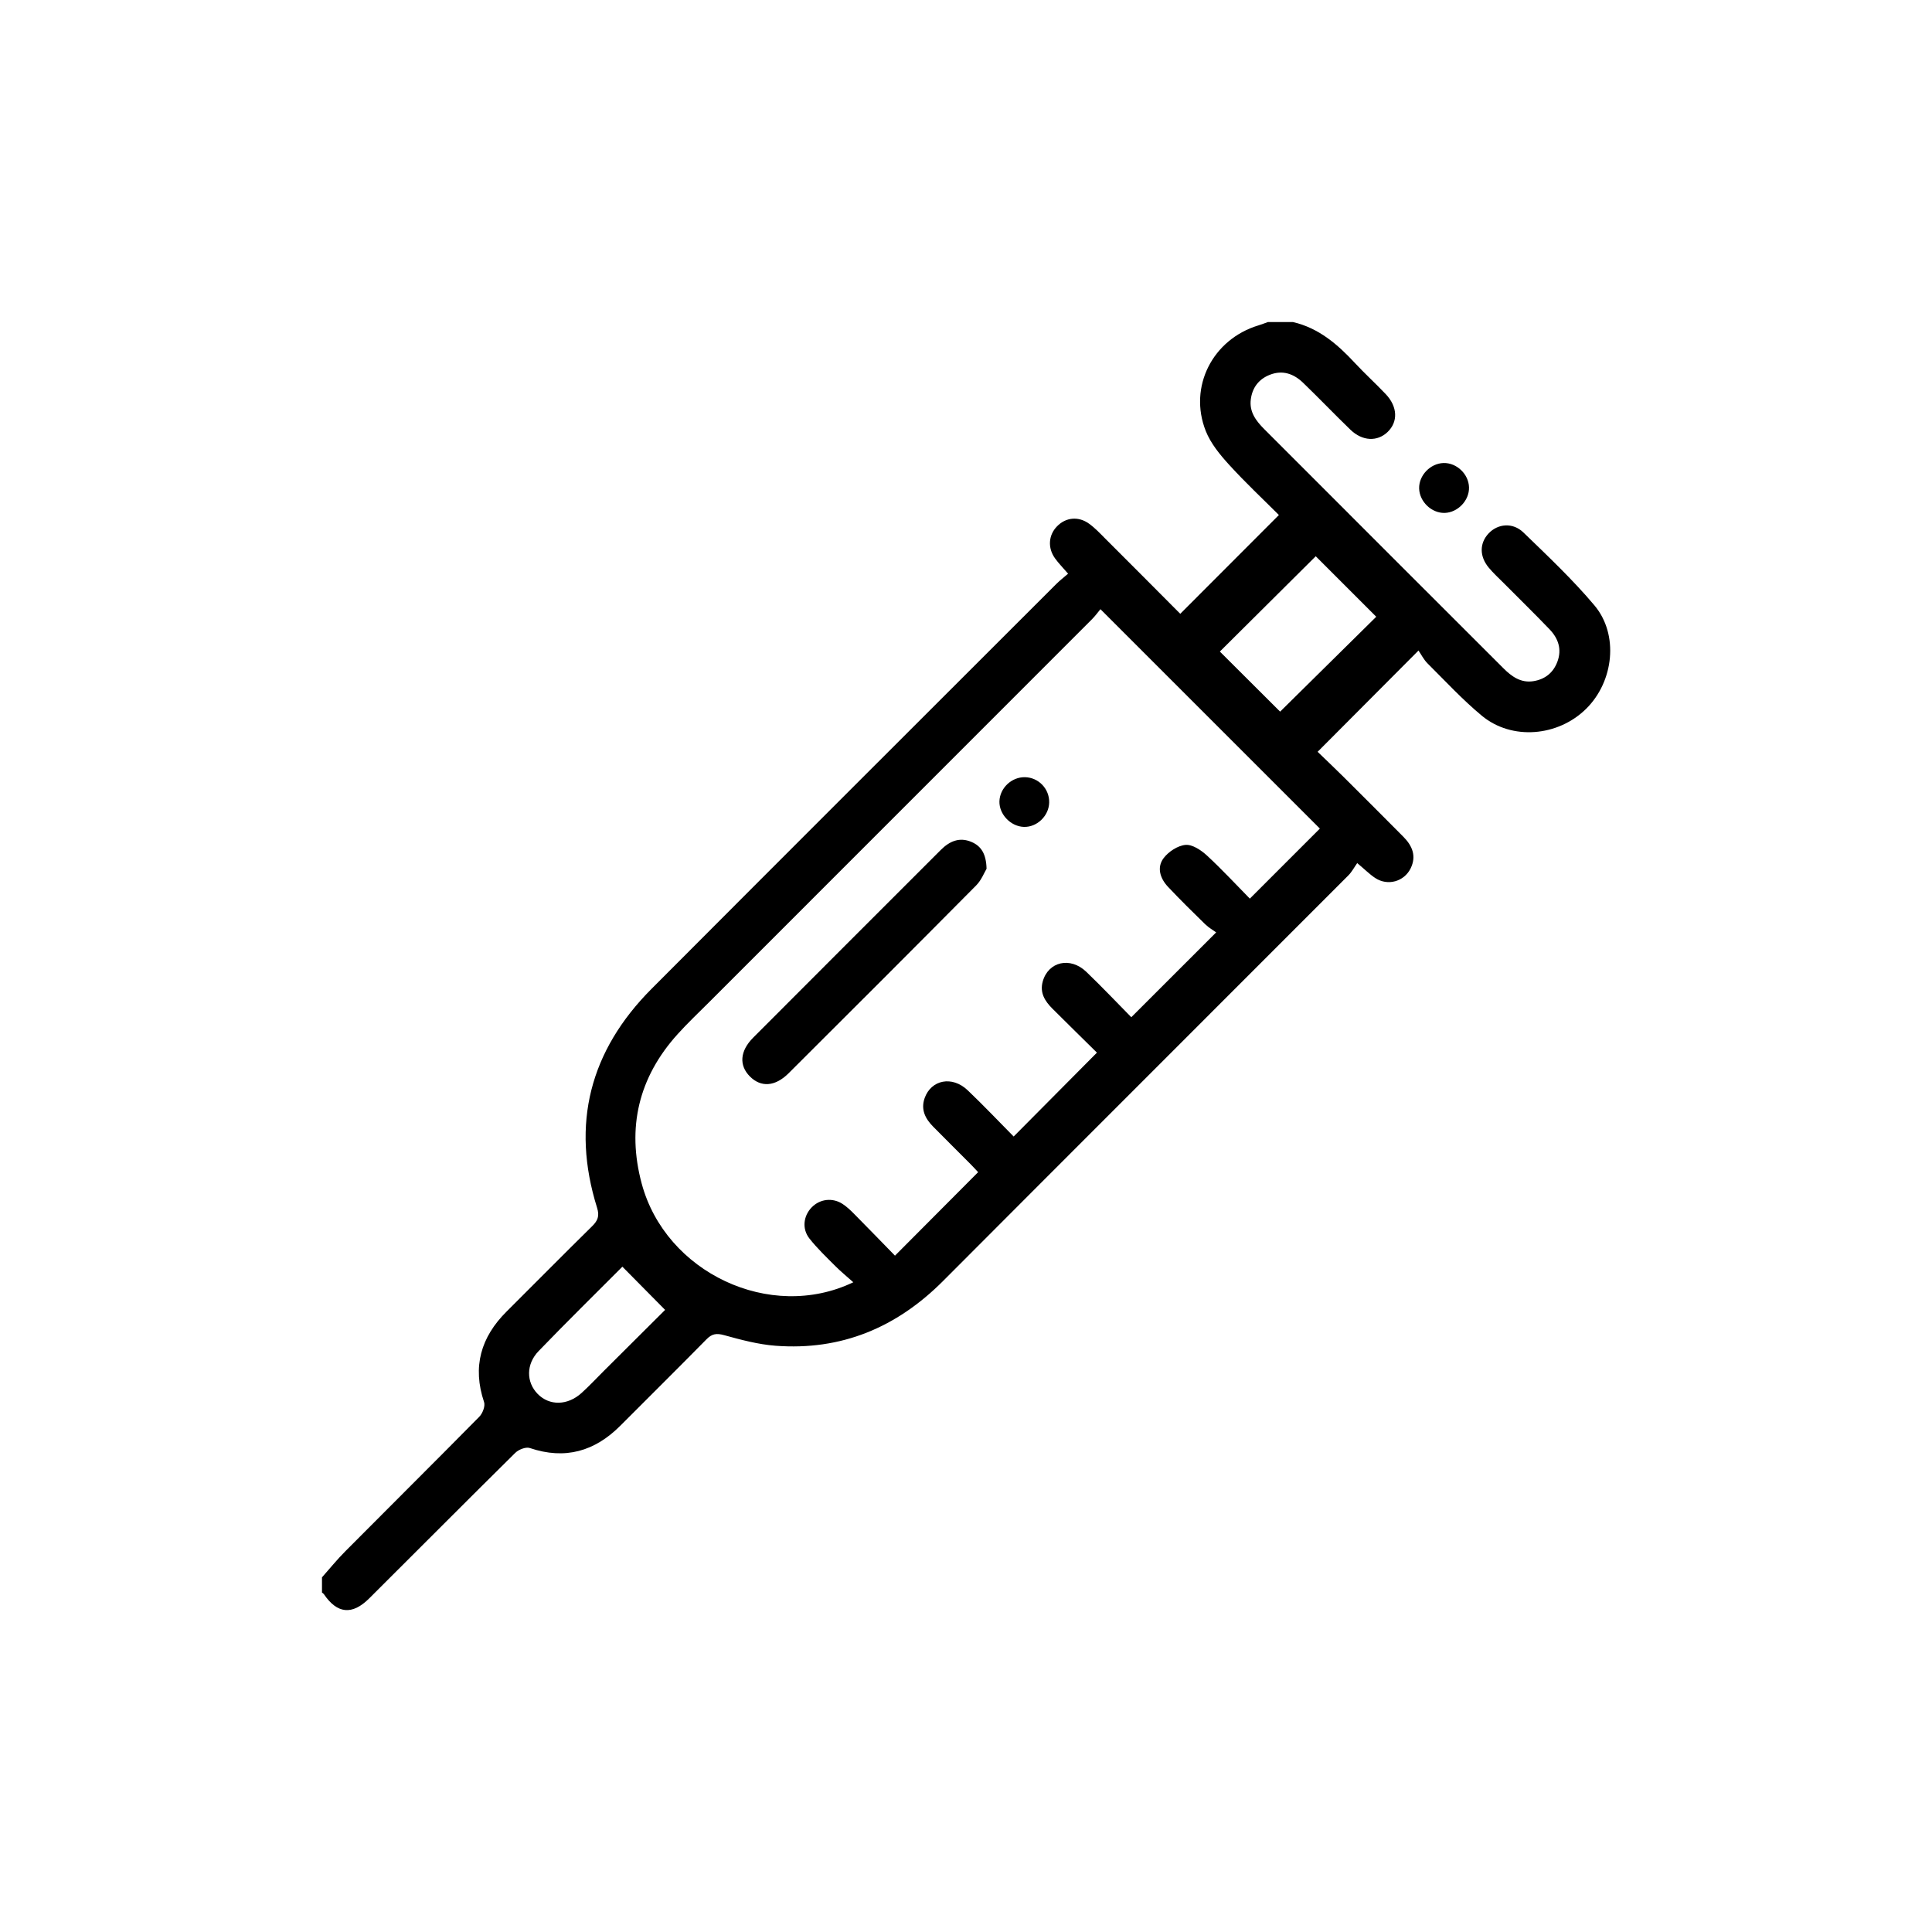 <svg width="70" height="70" viewBox="0 0 70 70" fill="none" xmlns="http://www.w3.org/2000/svg">
<path d="M11.666 57.15C11.947 56.834 12.213 56.505 12.51 56.207C14.126 54.58 15.755 52.965 17.366 51.331C17.486 51.209 17.587 50.946 17.539 50.801C17.109 49.523 17.421 48.448 18.356 47.518C19.389 46.489 20.414 45.451 21.453 44.429C21.659 44.226 21.727 44.059 21.633 43.759C20.682 40.719 21.375 38.067 23.608 35.826C28.487 30.93 33.38 26.048 38.269 21.161C38.397 21.033 38.542 20.922 38.699 20.786C38.514 20.571 38.356 20.411 38.227 20.232C37.953 19.853 37.987 19.386 38.299 19.069C38.615 18.744 39.072 18.695 39.458 18.974C39.666 19.123 39.846 19.313 40.027 19.496C40.95 20.416 41.868 21.34 42.763 22.239C43.964 21.037 45.13 19.868 46.337 18.66C45.763 18.086 45.122 17.486 44.534 16.84C44.202 16.476 43.868 16.069 43.688 15.619C43.051 14.014 43.937 12.29 45.597 11.789C45.712 11.755 45.824 11.709 45.937 11.669C46.241 11.669 46.545 11.669 46.848 11.669C47.778 11.885 48.459 12.472 49.086 13.147C49.448 13.537 49.843 13.894 50.208 14.28C50.642 14.738 50.659 15.286 50.273 15.654C49.902 16.008 49.363 15.988 48.929 15.57C48.35 15.011 47.794 14.428 47.215 13.87C46.876 13.542 46.471 13.396 46.006 13.58C45.605 13.738 45.373 14.048 45.319 14.47C45.26 14.921 45.506 15.248 45.805 15.547C47.437 17.178 49.069 18.812 50.7 20.444C51.956 21.701 53.214 22.956 54.471 24.212C54.77 24.511 55.101 24.75 55.552 24.681C55.973 24.616 56.276 24.38 56.427 23.975C56.596 23.524 56.459 23.132 56.147 22.805C55.601 22.234 55.035 21.684 54.479 21.123C54.297 20.941 54.105 20.765 53.941 20.568C53.6 20.16 53.603 19.682 53.932 19.33C54.266 18.972 54.811 18.918 55.199 19.295C56.081 20.15 56.981 20.997 57.77 21.935C58.659 22.993 58.472 24.689 57.472 25.678C56.451 26.69 54.774 26.833 53.688 25.931C52.989 25.351 52.367 24.677 51.722 24.036C51.584 23.898 51.493 23.713 51.395 23.57C50.128 24.843 48.962 26.013 47.74 27.239C48.041 27.531 48.369 27.839 48.688 28.157C49.409 28.874 50.128 29.594 50.845 30.316C51.169 30.642 51.331 31.016 51.108 31.467C50.871 31.943 50.28 32.109 49.829 31.813C49.628 31.682 49.457 31.507 49.174 31.271C49.069 31.419 48.982 31.588 48.855 31.716C43.962 36.616 39.06 41.508 34.171 46.411C32.488 48.098 30.486 48.94 28.099 48.759C27.471 48.711 26.847 48.544 26.236 48.375C25.962 48.3 25.798 48.322 25.6 48.523C24.567 49.573 23.52 50.608 22.48 51.652C21.549 52.587 20.474 52.896 19.197 52.465C19.053 52.416 18.791 52.519 18.669 52.64C16.897 54.39 15.142 56.157 13.376 57.914C12.757 58.53 12.215 58.47 11.733 57.757C11.717 57.734 11.689 57.719 11.666 57.701C11.666 57.518 11.666 57.337 11.666 57.154L11.666 57.15ZM30.918 46.46C30.68 46.247 30.459 46.067 30.259 45.866C29.938 45.544 29.606 45.228 29.326 44.872C29.05 44.52 29.11 44.056 29.406 43.748C29.703 43.44 30.163 43.381 30.531 43.623C30.681 43.722 30.816 43.849 30.943 43.978C31.444 44.484 31.939 44.995 32.427 45.495C33.452 44.465 34.435 43.478 35.439 42.47C35.362 42.387 35.261 42.275 35.156 42.17C34.706 41.718 34.253 41.269 33.805 40.815C33.522 40.528 33.356 40.198 33.502 39.785C33.739 39.119 34.498 38.969 35.057 39.499C35.638 40.052 36.189 40.635 36.727 41.178C37.741 40.157 38.721 39.169 39.744 38.139C39.224 37.625 38.672 37.086 38.127 36.541C37.86 36.273 37.668 35.972 37.779 35.566C37.977 34.841 38.777 34.651 39.361 35.213C39.936 35.765 40.485 36.345 40.989 36.856C42.02 35.826 43.004 34.843 44.064 33.782C43.957 33.705 43.795 33.612 43.666 33.487C43.209 33.042 42.755 32.594 42.318 32.13C42.035 31.829 41.905 31.431 42.159 31.093C42.336 30.857 42.672 30.637 42.955 30.612C43.203 30.591 43.52 30.804 43.73 30.997C44.284 31.509 44.798 32.066 45.284 32.559C46.178 31.664 47.03 30.812 47.821 30.021C45.209 27.41 42.562 24.763 39.871 22.072C39.79 22.169 39.683 22.319 39.554 22.447C34.937 27.067 30.319 31.683 25.702 36.302C25.315 36.689 24.916 37.065 24.551 37.47C23.137 39.035 22.705 40.859 23.25 42.883C24.116 46.105 27.903 47.903 30.914 46.46H30.918ZM46.38 25.785C47.564 24.617 48.747 23.449 49.864 22.346C49.126 21.608 48.37 20.853 47.672 20.154C46.536 21.282 45.361 22.451 44.198 23.607C44.921 24.329 45.671 25.077 46.38 25.783V25.785ZM22.551 45.894C21.589 46.859 20.538 47.891 19.517 48.95C19.053 49.429 19.066 50.08 19.48 50.504C19.904 50.938 20.56 50.932 21.07 50.471C21.351 50.217 21.61 49.938 21.879 49.67C22.65 48.902 23.422 48.133 24.098 47.46C23.574 46.93 23.086 46.437 22.55 45.894H22.551Z" fill="black"/>
<path d="M53.225 17.659C53.237 18.134 52.819 18.571 52.342 18.584C51.868 18.595 51.431 18.176 51.418 17.698C51.406 17.224 51.824 16.789 52.304 16.776C52.781 16.765 53.214 17.179 53.225 17.659Z" fill="black"/>
<path d="M35.745 31.477C35.665 31.609 35.56 31.887 35.369 32.08C33.112 34.357 30.845 36.622 28.575 38.884C28.084 39.374 27.57 39.404 27.169 39.001C26.772 38.601 26.805 38.082 27.291 37.594C29.554 35.324 31.822 33.06 34.088 30.793C34.404 30.478 34.765 30.32 35.199 30.505C35.552 30.656 35.732 30.941 35.745 31.477Z" fill="black"/>
<path d="M37.137 28.159C37.63 28.169 38.024 28.58 38.014 29.075C38.004 29.56 37.574 29.975 37.098 29.96C36.622 29.946 36.199 29.505 36.211 29.036C36.224 28.554 36.652 28.149 37.137 28.159Z" fill="black"/>
</svg>
